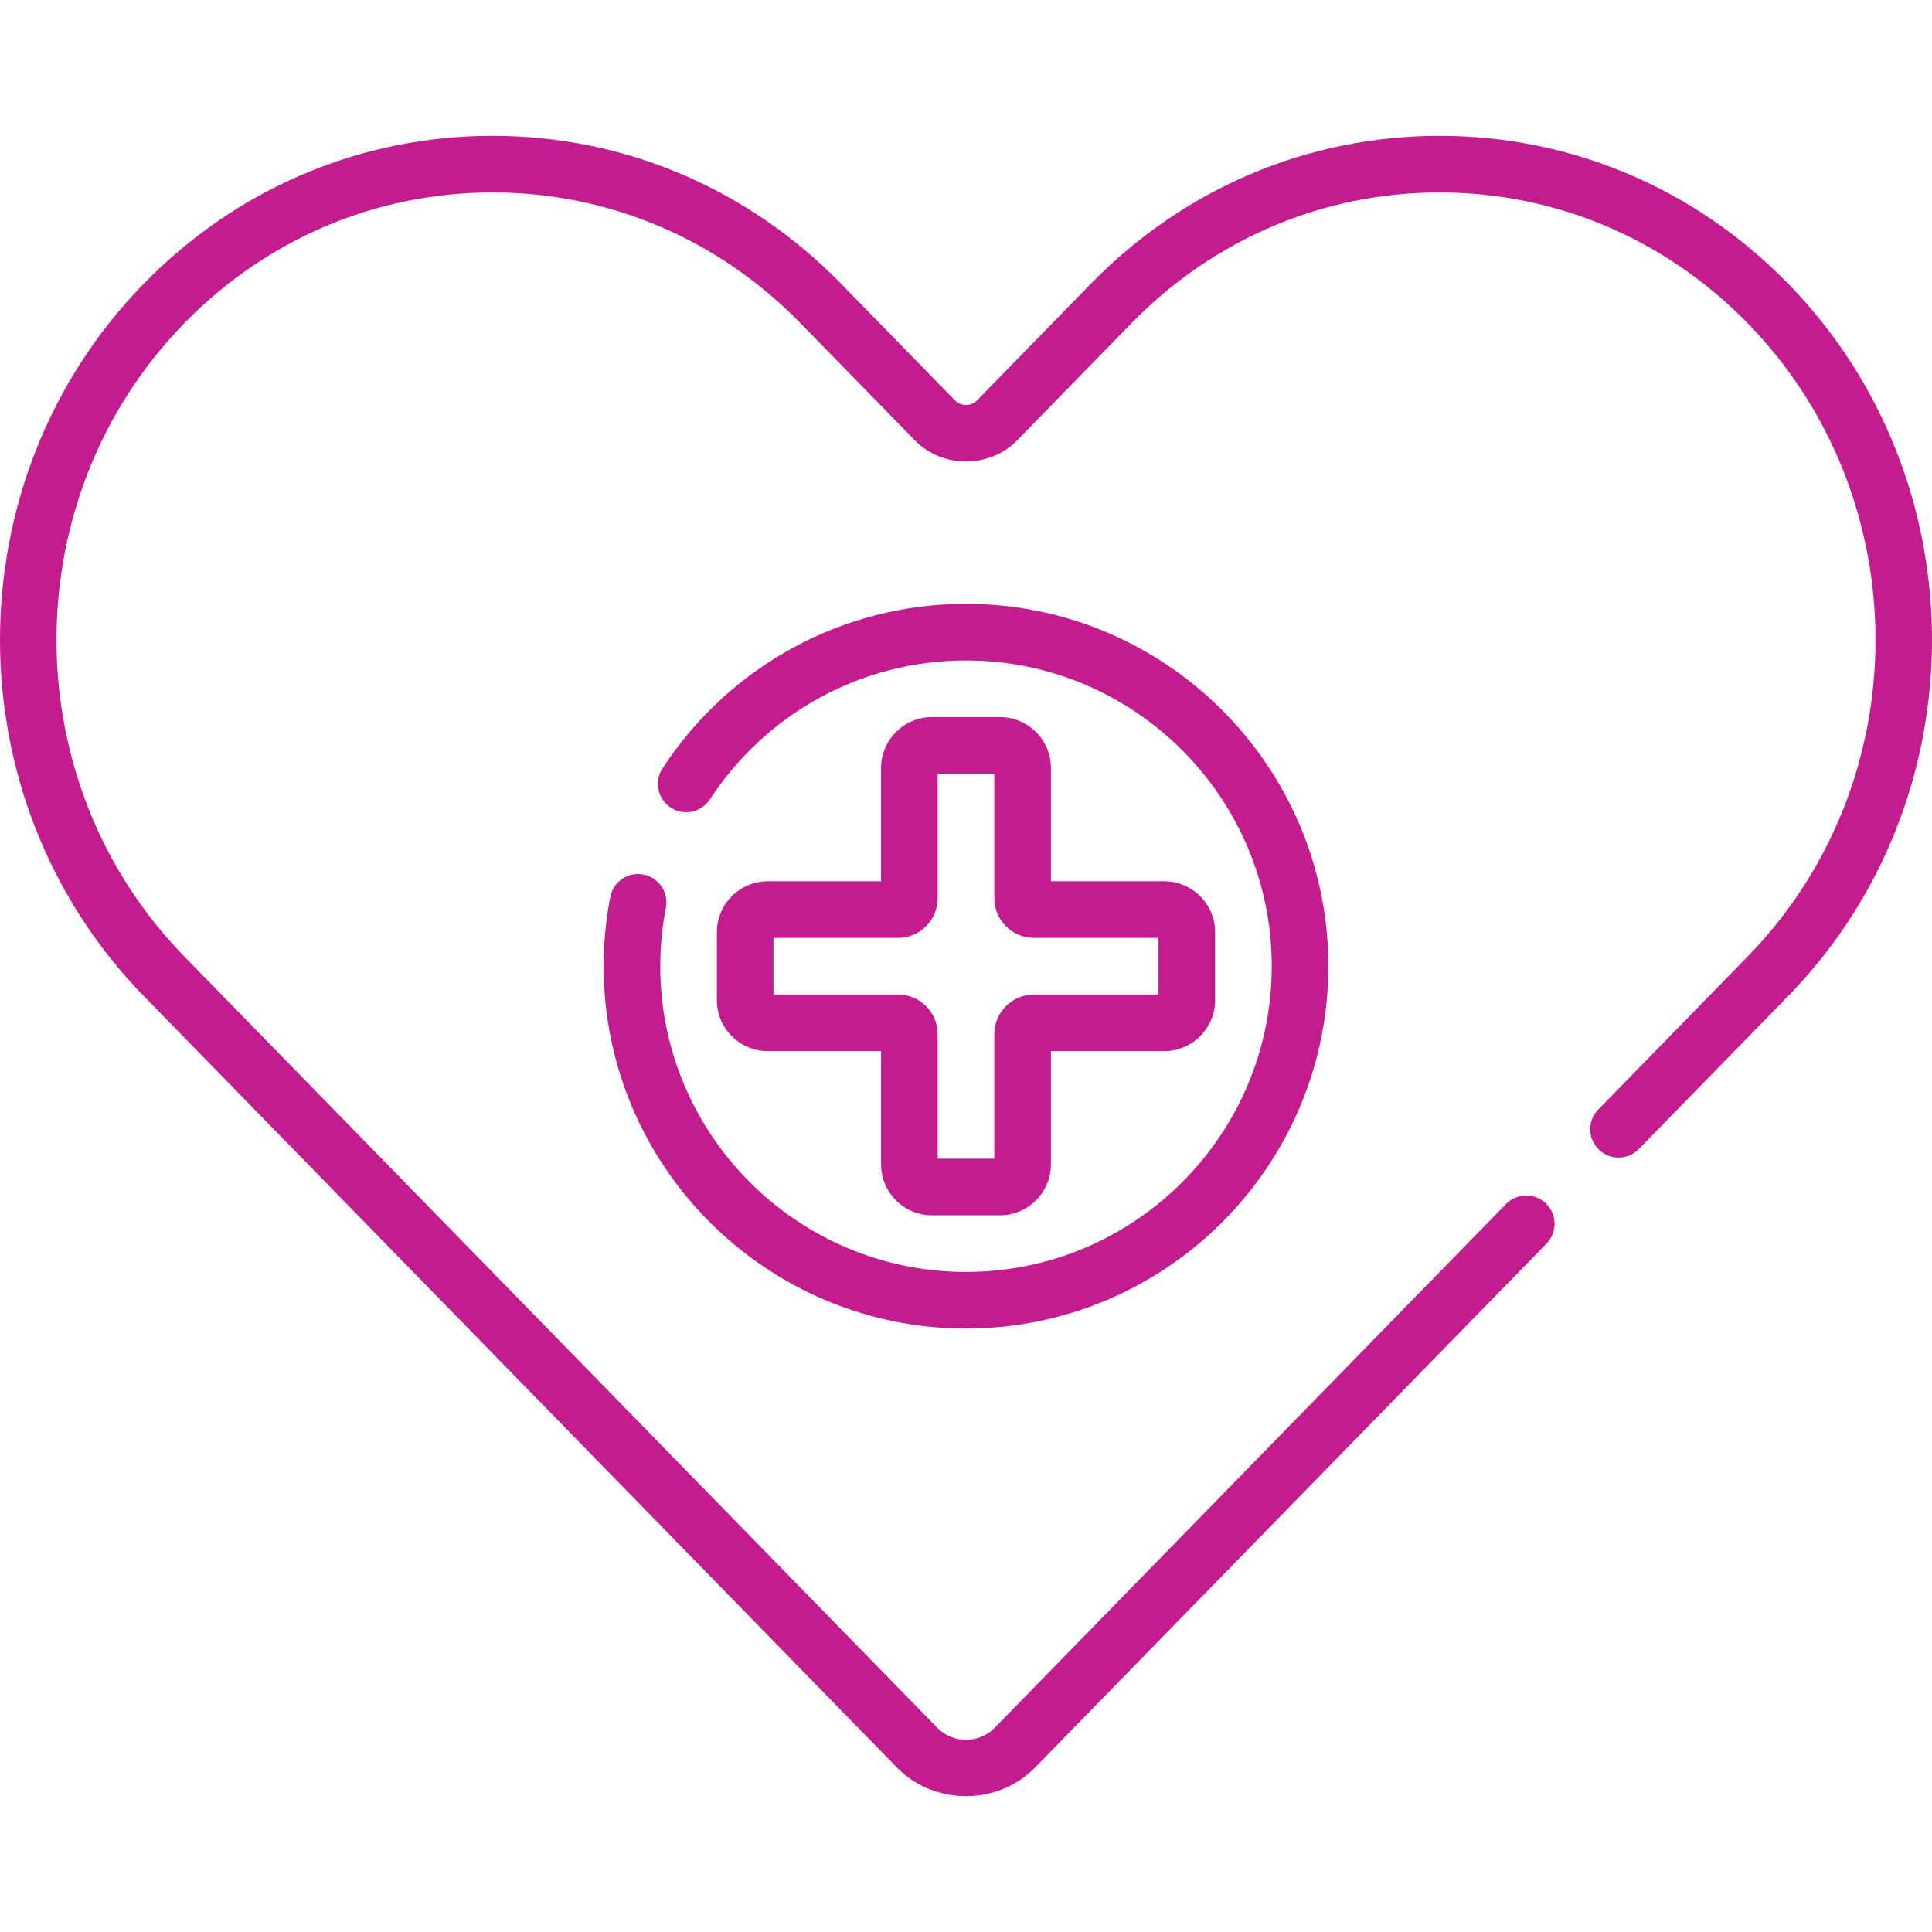 <svg id="Capa_1" enable-background="new 0 0 511.849 511.849" height="30" viewBox="0 0 511.849 511.849" width="30" xmlns="http://www.w3.org/2000/svg" style="fill:#c31c8f;"><g><path d="m170.477 231.7c-4.063-.788-8.003 1.865-8.793 5.932-1.167 6.008-1.759 12.18-1.759 18.345 0 52.935 43.065 96 96 96s96-43.065 96-96-43.065-96-96-96c-32.5 0-62.559 16.299-80.407 43.6-2.267 3.467-1.293 8.114 2.173 10.381 3.467 2.268 8.115 1.294 10.381-2.174 15.068-23.047 40.433-36.807 67.852-36.807 44.664 0 81 36.337 81 81s-36.336 81-81 81-81-36.337-81-81c0-5.207.499-10.416 1.484-15.483.79-4.067-1.866-8.004-5.931-8.794zm303.278-156.538c-24.662-25.262-57.464-39.174-92.365-39.174s-67.702 13.912-92.364 39.174l-30.183 30.919c-1.58 1.619-4.258 1.619-5.838 0l-30.183-30.919c-24.661-25.262-57.463-39.174-92.364-39.174-34.899 0-67.705 13.913-92.365 39.174-50.791 52.029-50.791 136.686 0 188.714l199.445 204.304c9.864 10.202 26.848 10.28 36.773 0l135.414-138.713c2.894-2.964 2.836-7.713-.127-10.606-2.965-2.894-7.713-2.836-10.606.128l-135.414 138.712c-4.163 4.303-11.157 4.291-15.307 0l-199.444-204.304c-45.15-46.25-45.15-121.506 0-167.757 21.815-22.346 50.806-34.652 81.631-34.652 30.826 0 59.816 12.307 81.631 34.652l30.183 30.919c7.335 7.585 19.939 7.629 27.305 0l30.183-30.919c21.814-22.346 50.805-34.652 81.631-34.652s59.816 12.307 81.631 34.652c45.15 46.251 45.15 121.507 0 167.757l-39.588 40.553c-2.894 2.964-2.836 7.713.127 10.606 2.964 2.893 7.711 2.834 10.606-.128l39.588-40.553c50.791-52.027 50.791-136.684 0-188.713zm-208.831 114.815h-18c-7.444 0-13.5 6.056-13.5 13.5v30h-30c-7.444 0-13.5 6.056-13.5 13.5v18c0 7.444 6.056 13.5 13.5 13.5h30v30c0 7.444 6.056 13.5 13.5 13.5h18c7.444 0 13.5-6.056 13.5-13.5v-30h30c7.444 0 13.5-6.056 13.5-13.5v-18c0-7.444-6.056-13.5-13.5-13.5h-30v-30c0-7.445-6.056-13.5-13.5-13.5zm42 58.5v15h-33c-5.79 0-10.5 4.71-10.5 10.5v33h-15v-33c0-5.79-4.71-10.5-10.5-10.5h-33v-15h33c5.79 0 10.5-4.71 10.5-10.5v-33h15v33c0 5.79 4.71 10.5 10.5 10.5z"/></g></svg>